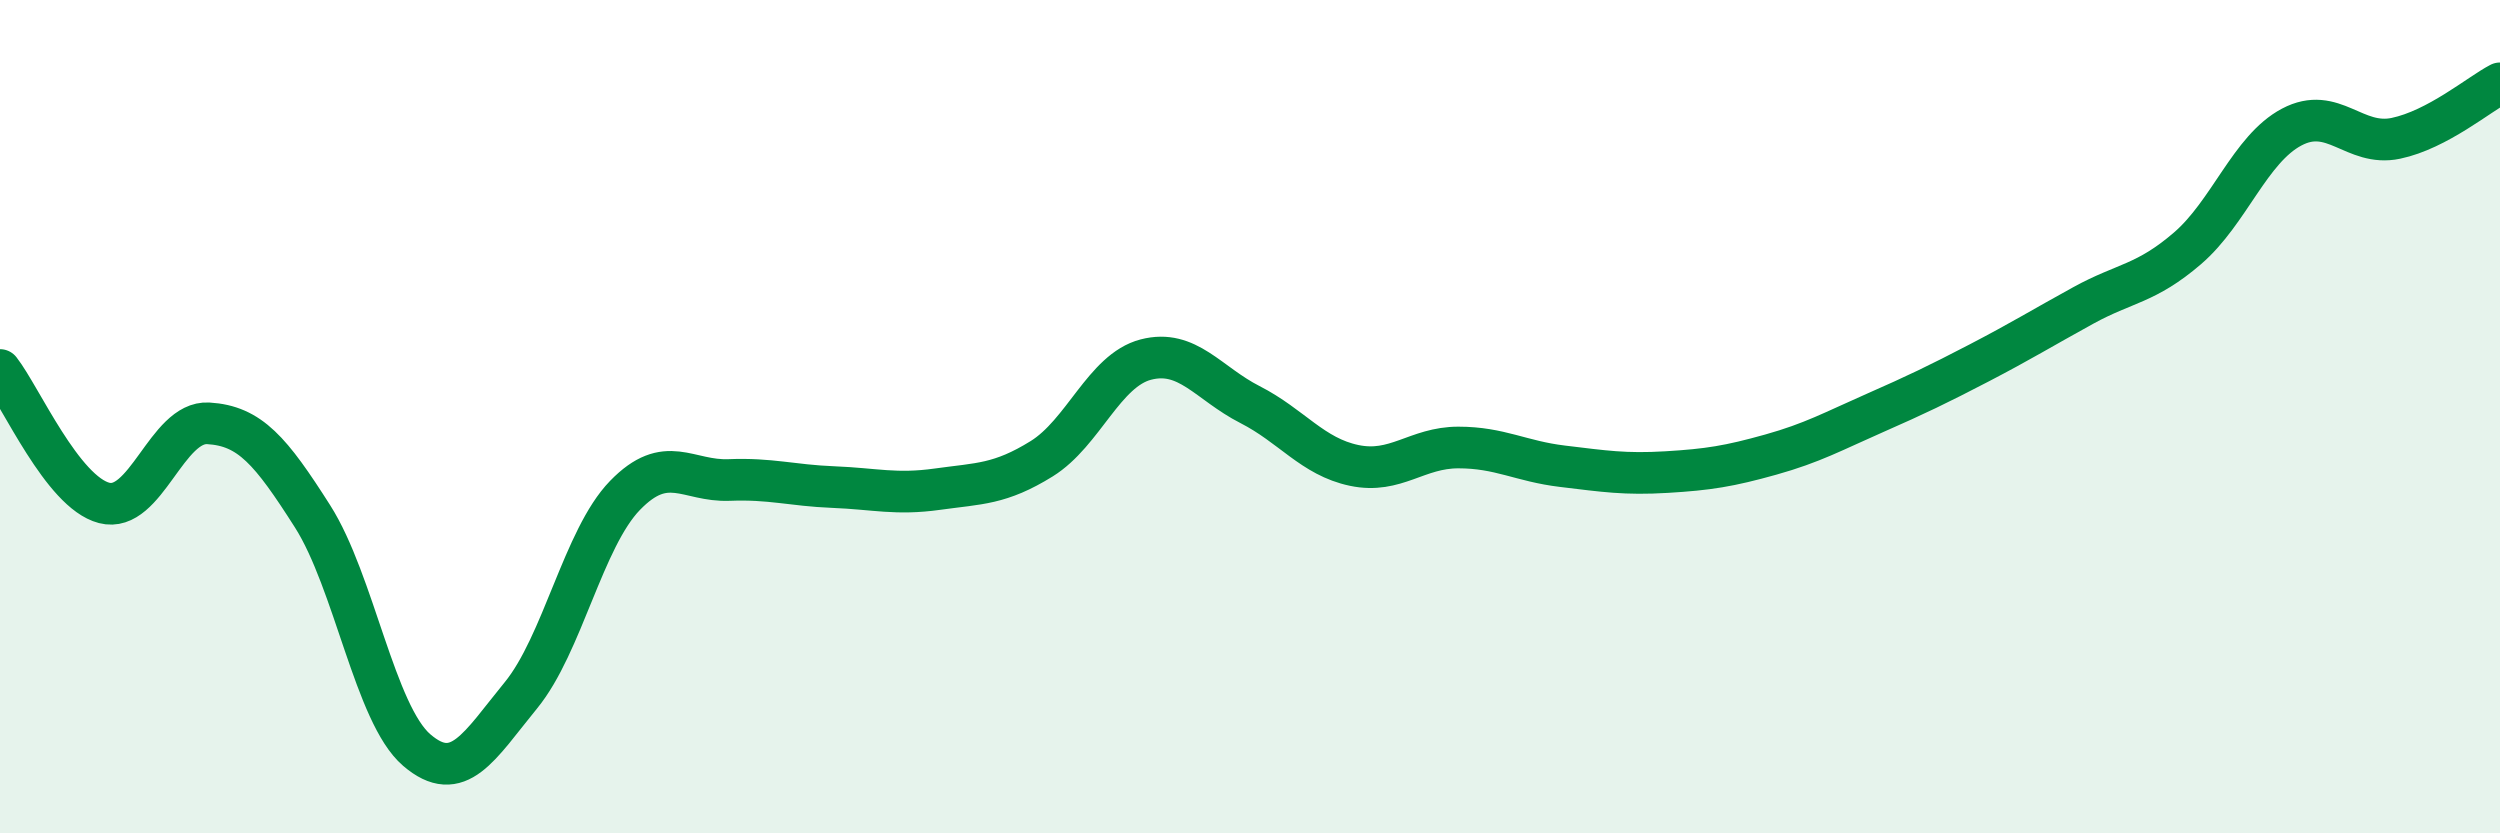 
    <svg width="60" height="20" viewBox="0 0 60 20" xmlns="http://www.w3.org/2000/svg">
      <path
        d="M 0,8.88 C 0.5,9.52 1.5,11.81 2.5,12.07 C 3.5,12.33 4,10.1 5,10.16 C 6,10.22 6.5,10.82 7.5,12.39 C 8.5,13.96 9,17.14 10,18 C 11,18.86 11.5,17.91 12.5,16.69 C 13.5,15.47 14,12.92 15,11.89 C 16,10.86 16.5,11.56 17.5,11.52 C 18.5,11.48 19,11.65 20,11.69 C 21,11.73 21.5,11.88 22.5,11.74 C 23.5,11.6 24,11.63 25,11.01 C 26,10.39 26.5,8.89 27.5,8.63 C 28.5,8.37 29,9.2 30,9.71 C 31,10.22 31.5,10.96 32.5,11.17 C 33.5,11.38 34,10.74 35,10.74 C 36,10.74 36.5,11.07 37.5,11.19 C 38.5,11.31 39,11.39 40,11.33 C 41,11.27 41.5,11.19 42.5,10.91 C 43.5,10.63 44,10.35 45,9.91 C 46,9.47 46.5,9.23 47.5,8.71 C 48.5,8.19 49,7.88 50,7.33 C 51,6.78 51.5,6.82 52.5,5.96 C 53.5,5.1 54,3.58 55,3.05 C 56,2.52 56.5,3.53 57.5,3.32 C 58.5,3.11 59.5,2.26 60,2L60 20L0 20Z"
        fill="#008740"
        opacity="0.1"
        stroke-linecap="round"
        stroke-linejoin="round"
      />
      <path
        d="M 0,8.88 C 0.5,9.52 1.5,11.81 2.5,12.07 C 3.5,12.33 4,10.1 5,10.16 C 6,10.22 6.5,10.82 7.5,12.39 C 8.5,13.96 9,17.14 10,18 C 11,18.86 11.5,17.91 12.5,16.69 C 13.5,15.47 14,12.92 15,11.89 C 16,10.86 16.5,11.56 17.5,11.52 C 18.5,11.48 19,11.65 20,11.69 C 21,11.73 21.5,11.88 22.5,11.74 C 23.5,11.6 24,11.63 25,11.01 C 26,10.39 26.5,8.89 27.5,8.63 C 28.5,8.37 29,9.2 30,9.71 C 31,10.22 31.5,10.96 32.5,11.17 C 33.5,11.38 34,10.74 35,10.74 C 36,10.74 36.5,11.07 37.5,11.19 C 38.5,11.31 39,11.39 40,11.33 C 41,11.27 41.5,11.19 42.5,10.91 C 43.5,10.63 44,10.35 45,9.91 C 46,9.47 46.5,9.23 47.5,8.71 C 48.5,8.19 49,7.88 50,7.33 C 51,6.78 51.5,6.82 52.5,5.96 C 53.5,5.1 54,3.58 55,3.05 C 56,2.52 56.5,3.53 57.5,3.32 C 58.5,3.11 59.5,2.26 60,2"
        stroke="#008740"
        stroke-width="1"
        fill="none"
        stroke-linecap="round"
        stroke-linejoin="round"
      />
    </svg>
  